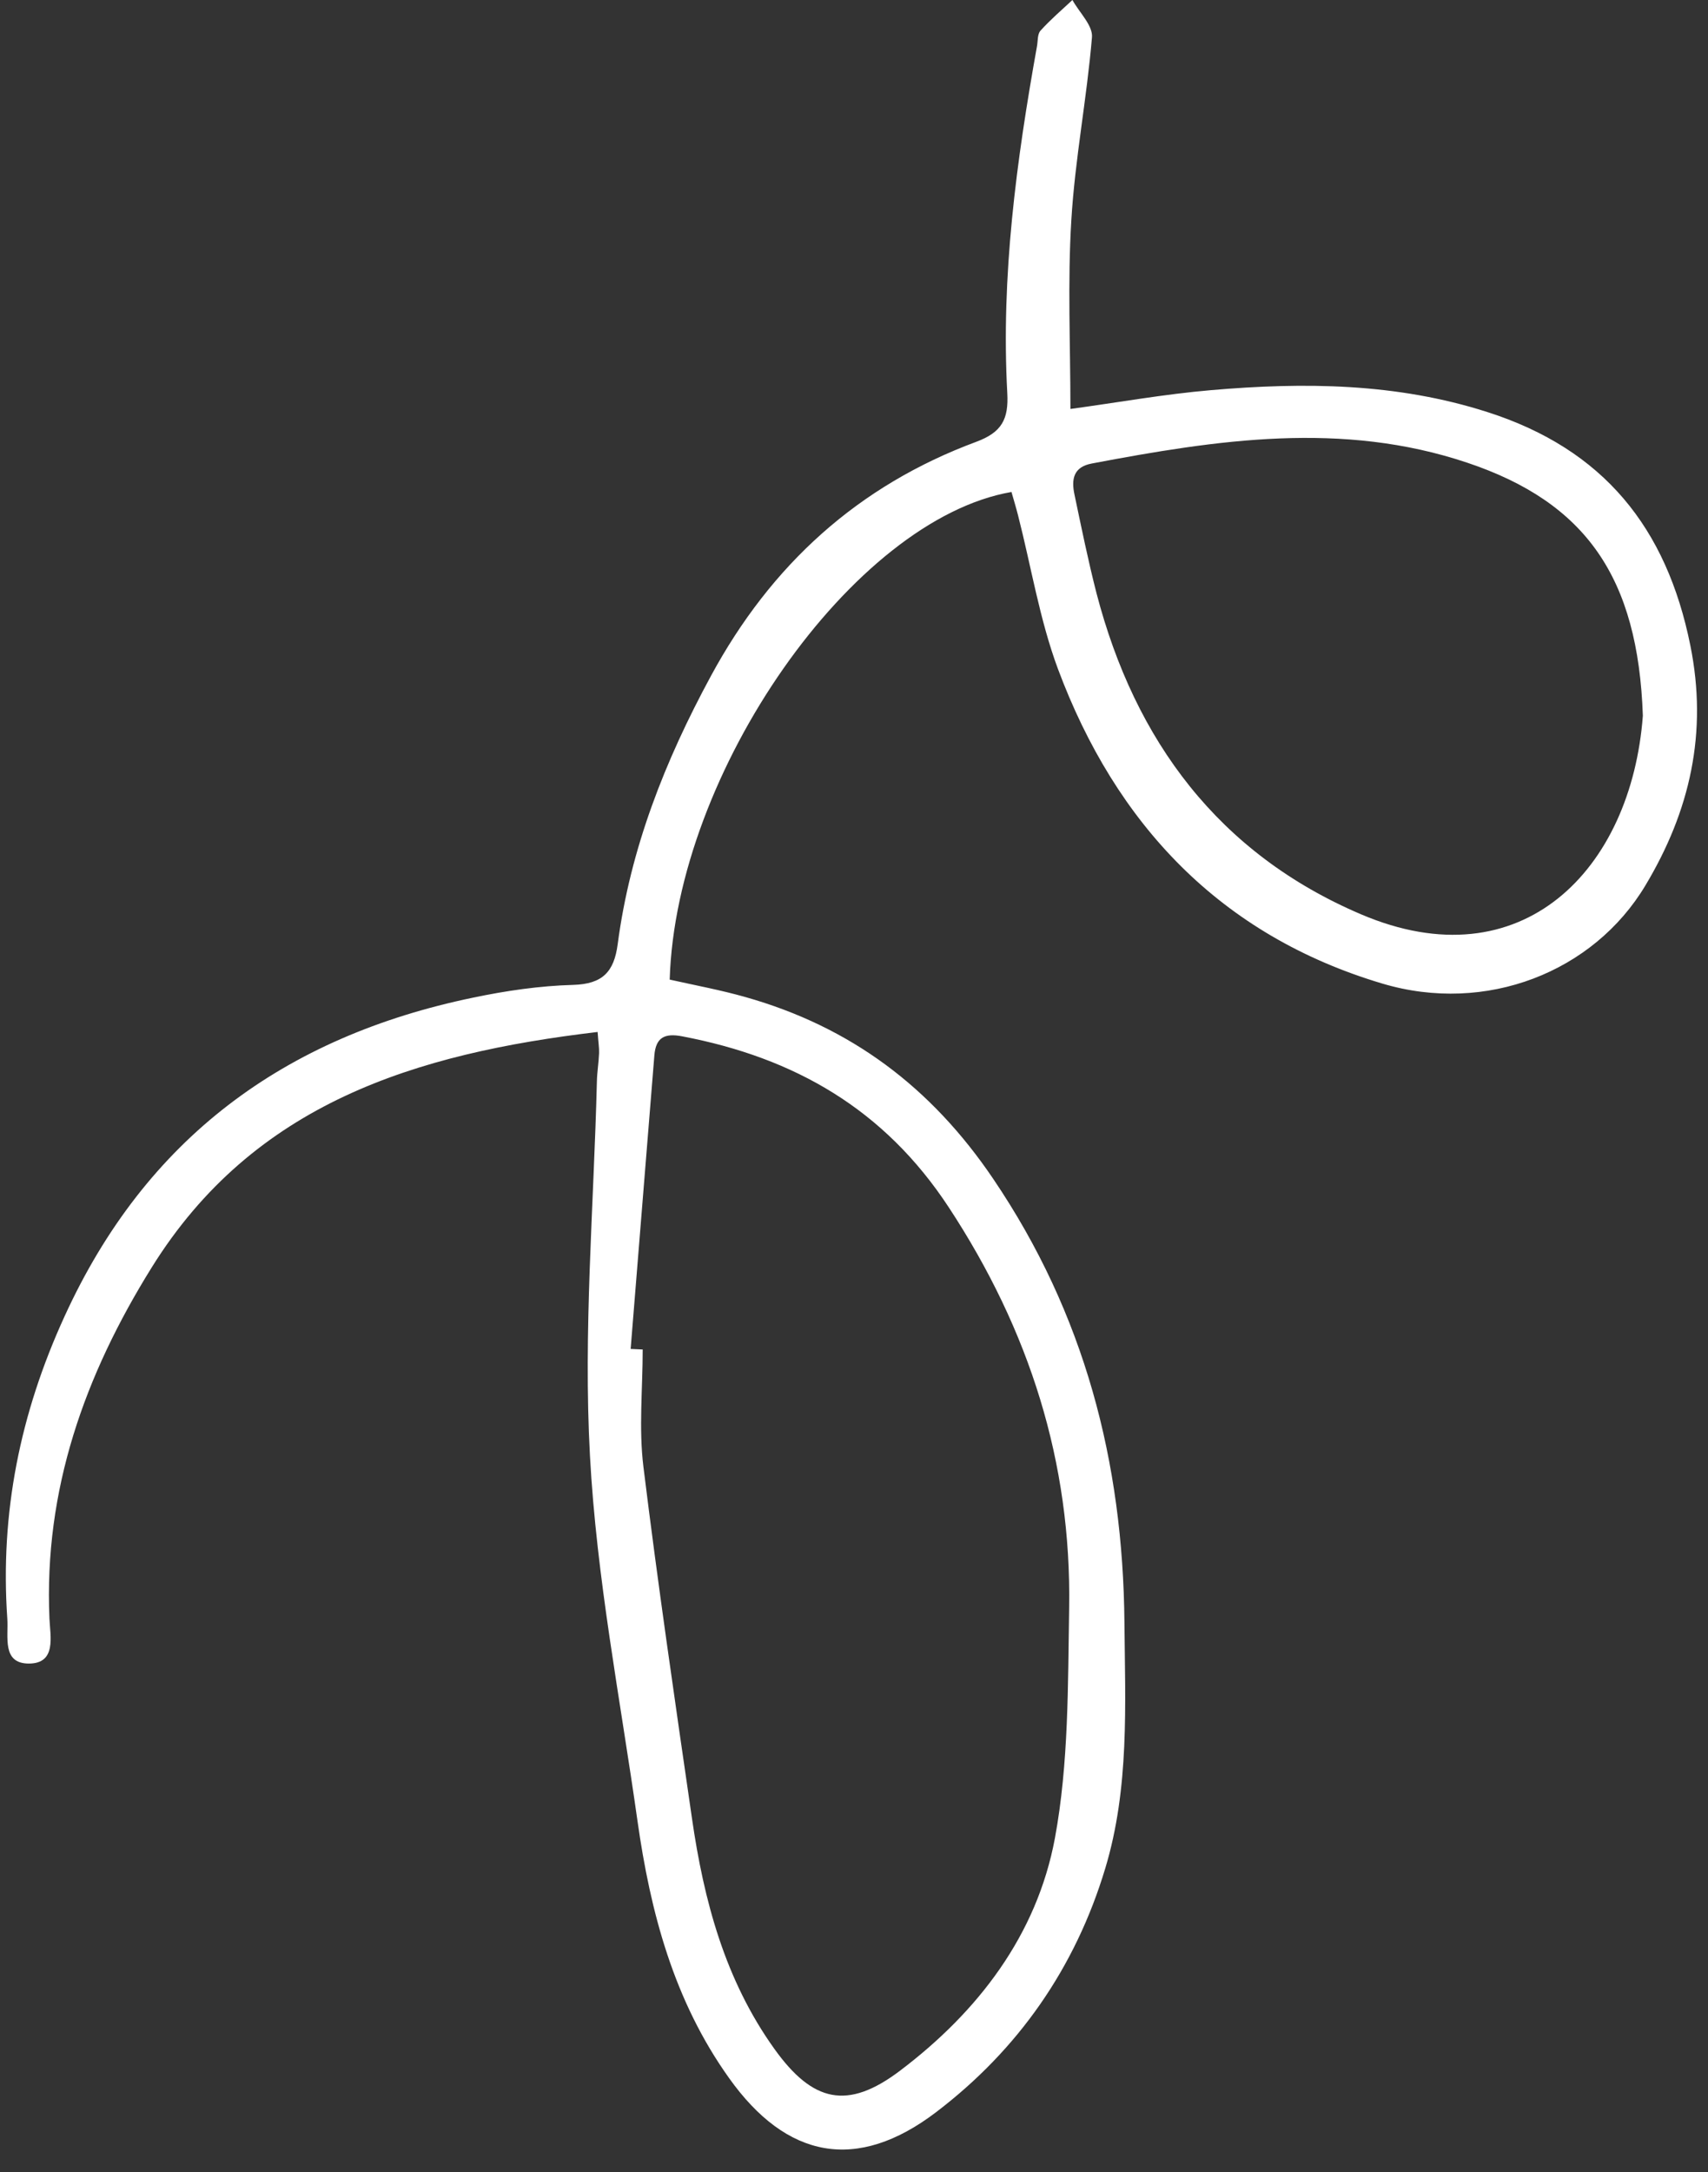 <?xml version="1.0" encoding="UTF-8" standalone="no"?><svg xmlns="http://www.w3.org/2000/svg" xmlns:xlink="http://www.w3.org/1999/xlink" fill="#ffffff" height="1190.4" preserveAspectRatio="xMidYMid meet" version="1" viewBox="13.3 6.4 936.0 1190.4" width="936" zoomAndPan="magnify"><rect x="13.3" y="6.4" width="936.0" height="1190.4" fill="#333333" stroke="none"/><g id="change1_1"><path d="M340.8,571.9C241,583.7,152.4,610.9,96.4,701c-36.7,59-59.1,121.8-56,192.4c0.4,9.6,4,24.6-11.3,24.6 c-14.9,0-11.1-14.8-11.8-24.6c-4-57.9,7-112.4,31.3-165.5c44.6-97.8,120.6-153.4,223.9-174.8c18.1-3.8,36.6-6.5,55-7 c16-0.5,22.3-7.1,24.3-22.3c6.9-52.4,25.9-100.5,51.1-147c33-61,80.7-104.3,145.4-128.3c14-5.2,17.8-12.4,17-26.7 c-3.5-64.1,5-127.3,16.3-190.2c0.5-2.9,0.2-6.5,1.9-8.4c5.4-6,11.6-11.3,17.5-16.8c3.8,6.9,11.3,14,10.7,20.5 c-2.8,33.5-9.3,66.6-11.3,100.1c-2.1,34-0.5,68.2-0.5,103.5c25.8-3.5,51.3-8.1,77-10.3c51-4.4,101.6-4,151.5,12 c63.7,20.4,98.2,63.4,111.2,127.8c9.7,47.9-0.2,90.9-24.6,131.6c-28.4,47.5-87.3,70.7-144.1,53.8c-88.7-26.4-146.1-87.3-177.9-172.6 c-10-27-14.6-55.9-21.8-84c-1.1-4.3-2.4-8.6-3.6-12.8c-86.9,15-183.9,153.8-187.3,267.2c13.8,3.1,27.9,5.7,41.6,9.6 c57.6,16.3,101.7,49.3,135.7,99.6c50.1,74,71.1,155.2,71.9,243c0.4,45.2,2.8,90.7-10.5,134.8c-16.4,54.5-47.7,99.4-92.8,133.7 c-43.3,32.9-81.8,25.6-113.4-18.8c-30.2-42.3-43.1-90.8-50.2-141.2c-9.4-66.5-22.4-132.9-26-199.8c-3.7-68.1,2.1-136.7,3.8-205 c0.1-5.2,1-10.4,1.2-15.6C341.7,580.5,341.2,577.8,340.8,571.9z M358.9,745.6l6.6,0.3c0,21.5-2.2,43.2,0.4,64.3 c7.9,64.3,17.3,128.5,26.6,192.6c6.5,45.1,18.1,88.6,45.2,126.4c21,29.3,40.1,33.6,68.7,12c42.9-32.4,75.1-74.4,85-127.5 c7.6-41.1,7.1-84,7.8-126.1c1.3-79.9-21.8-152.3-65.9-219.5c-35.4-54-84.7-82.1-146.1-93.8c-9.8-1.9-14.5,0.7-15.3,10.4 C367.6,638.3,363.2,691.9,358.9,745.6z M913.6,398.6c-2.6-75.7-31.2-116.8-96.1-138.6c-68.7-23.1-137.3-12.6-205.9,0.4 c-10.2,1.9-11.2,8.8-9.5,16.9c3.8,18.1,7.5,36.3,12.1,54.2c21.1,81,67.1,142.7,144.9,175.9C847.4,545.1,907.3,482.8,913.6,398.6 L913.6,398.6z" fill="inherit"/></g></svg>